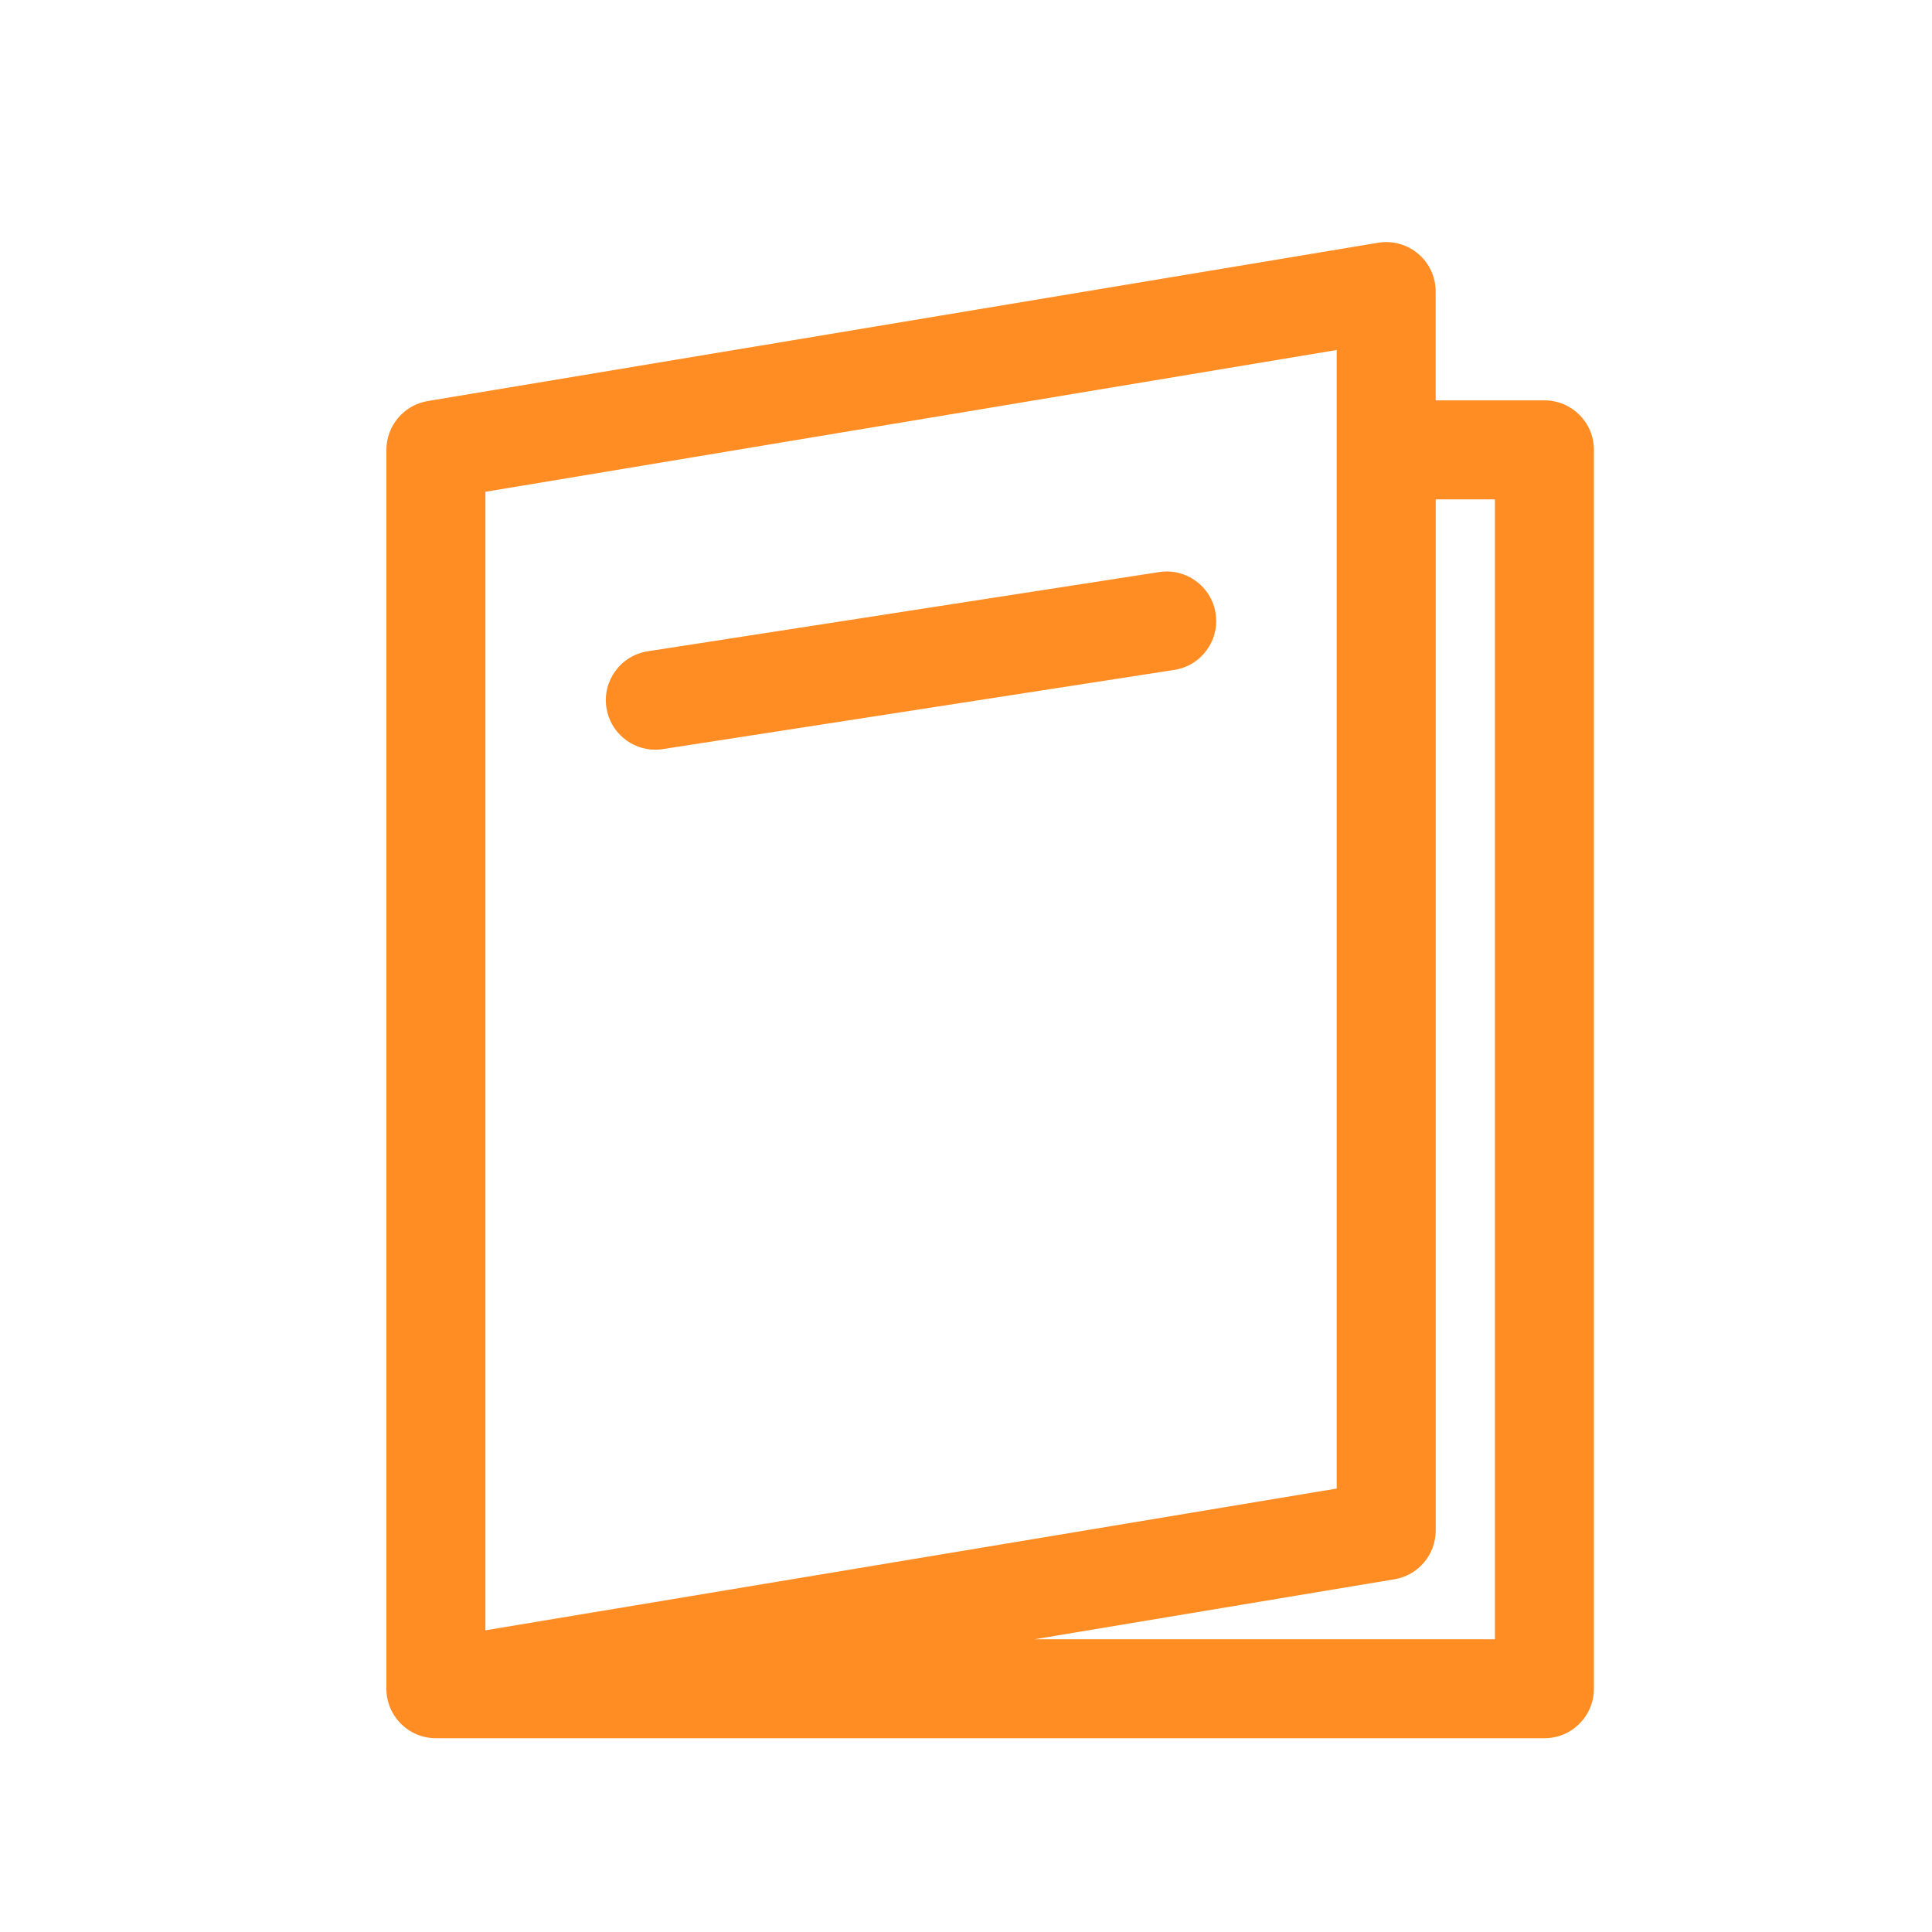 <svg xmlns="http://www.w3.org/2000/svg" width="40" height="40" viewBox="0 0 40 40" fill="none"><path d="M31.976 8.289H29.724V6.036C29.724 5.735 29.592 5.449 29.362 5.254C29.132 5.06 28.828 4.976 28.531 5.026L8.856 8.303C8.362 8.386 8 8.813 8 9.314V34.964C8 35.53 8.459 35.988 9.025 35.988H31.976C32.542 35.988 33 35.53 33 34.964V9.314C33.001 8.748 32.542 8.289 31.976 8.289ZM10.05 10.182L27.675 7.246V30.819L10.05 33.754V10.182ZM30.951 33.939H21.419L28.868 32.698C29.362 32.616 29.725 32.188 29.725 31.687V10.339H30.951L30.951 33.939Z" fill="#FF8D24"></path><path d="M23.999 11.844L13.411 13.484C12.852 13.571 12.469 14.094 12.555 14.653C12.634 15.16 13.07 15.522 13.567 15.522C13.619 15.522 13.672 15.518 13.725 15.509L24.312 13.87C24.872 13.783 25.255 13.259 25.168 12.7C25.082 12.141 24.558 11.758 23.999 11.844Z" fill="#FF8D24"></path></svg>
